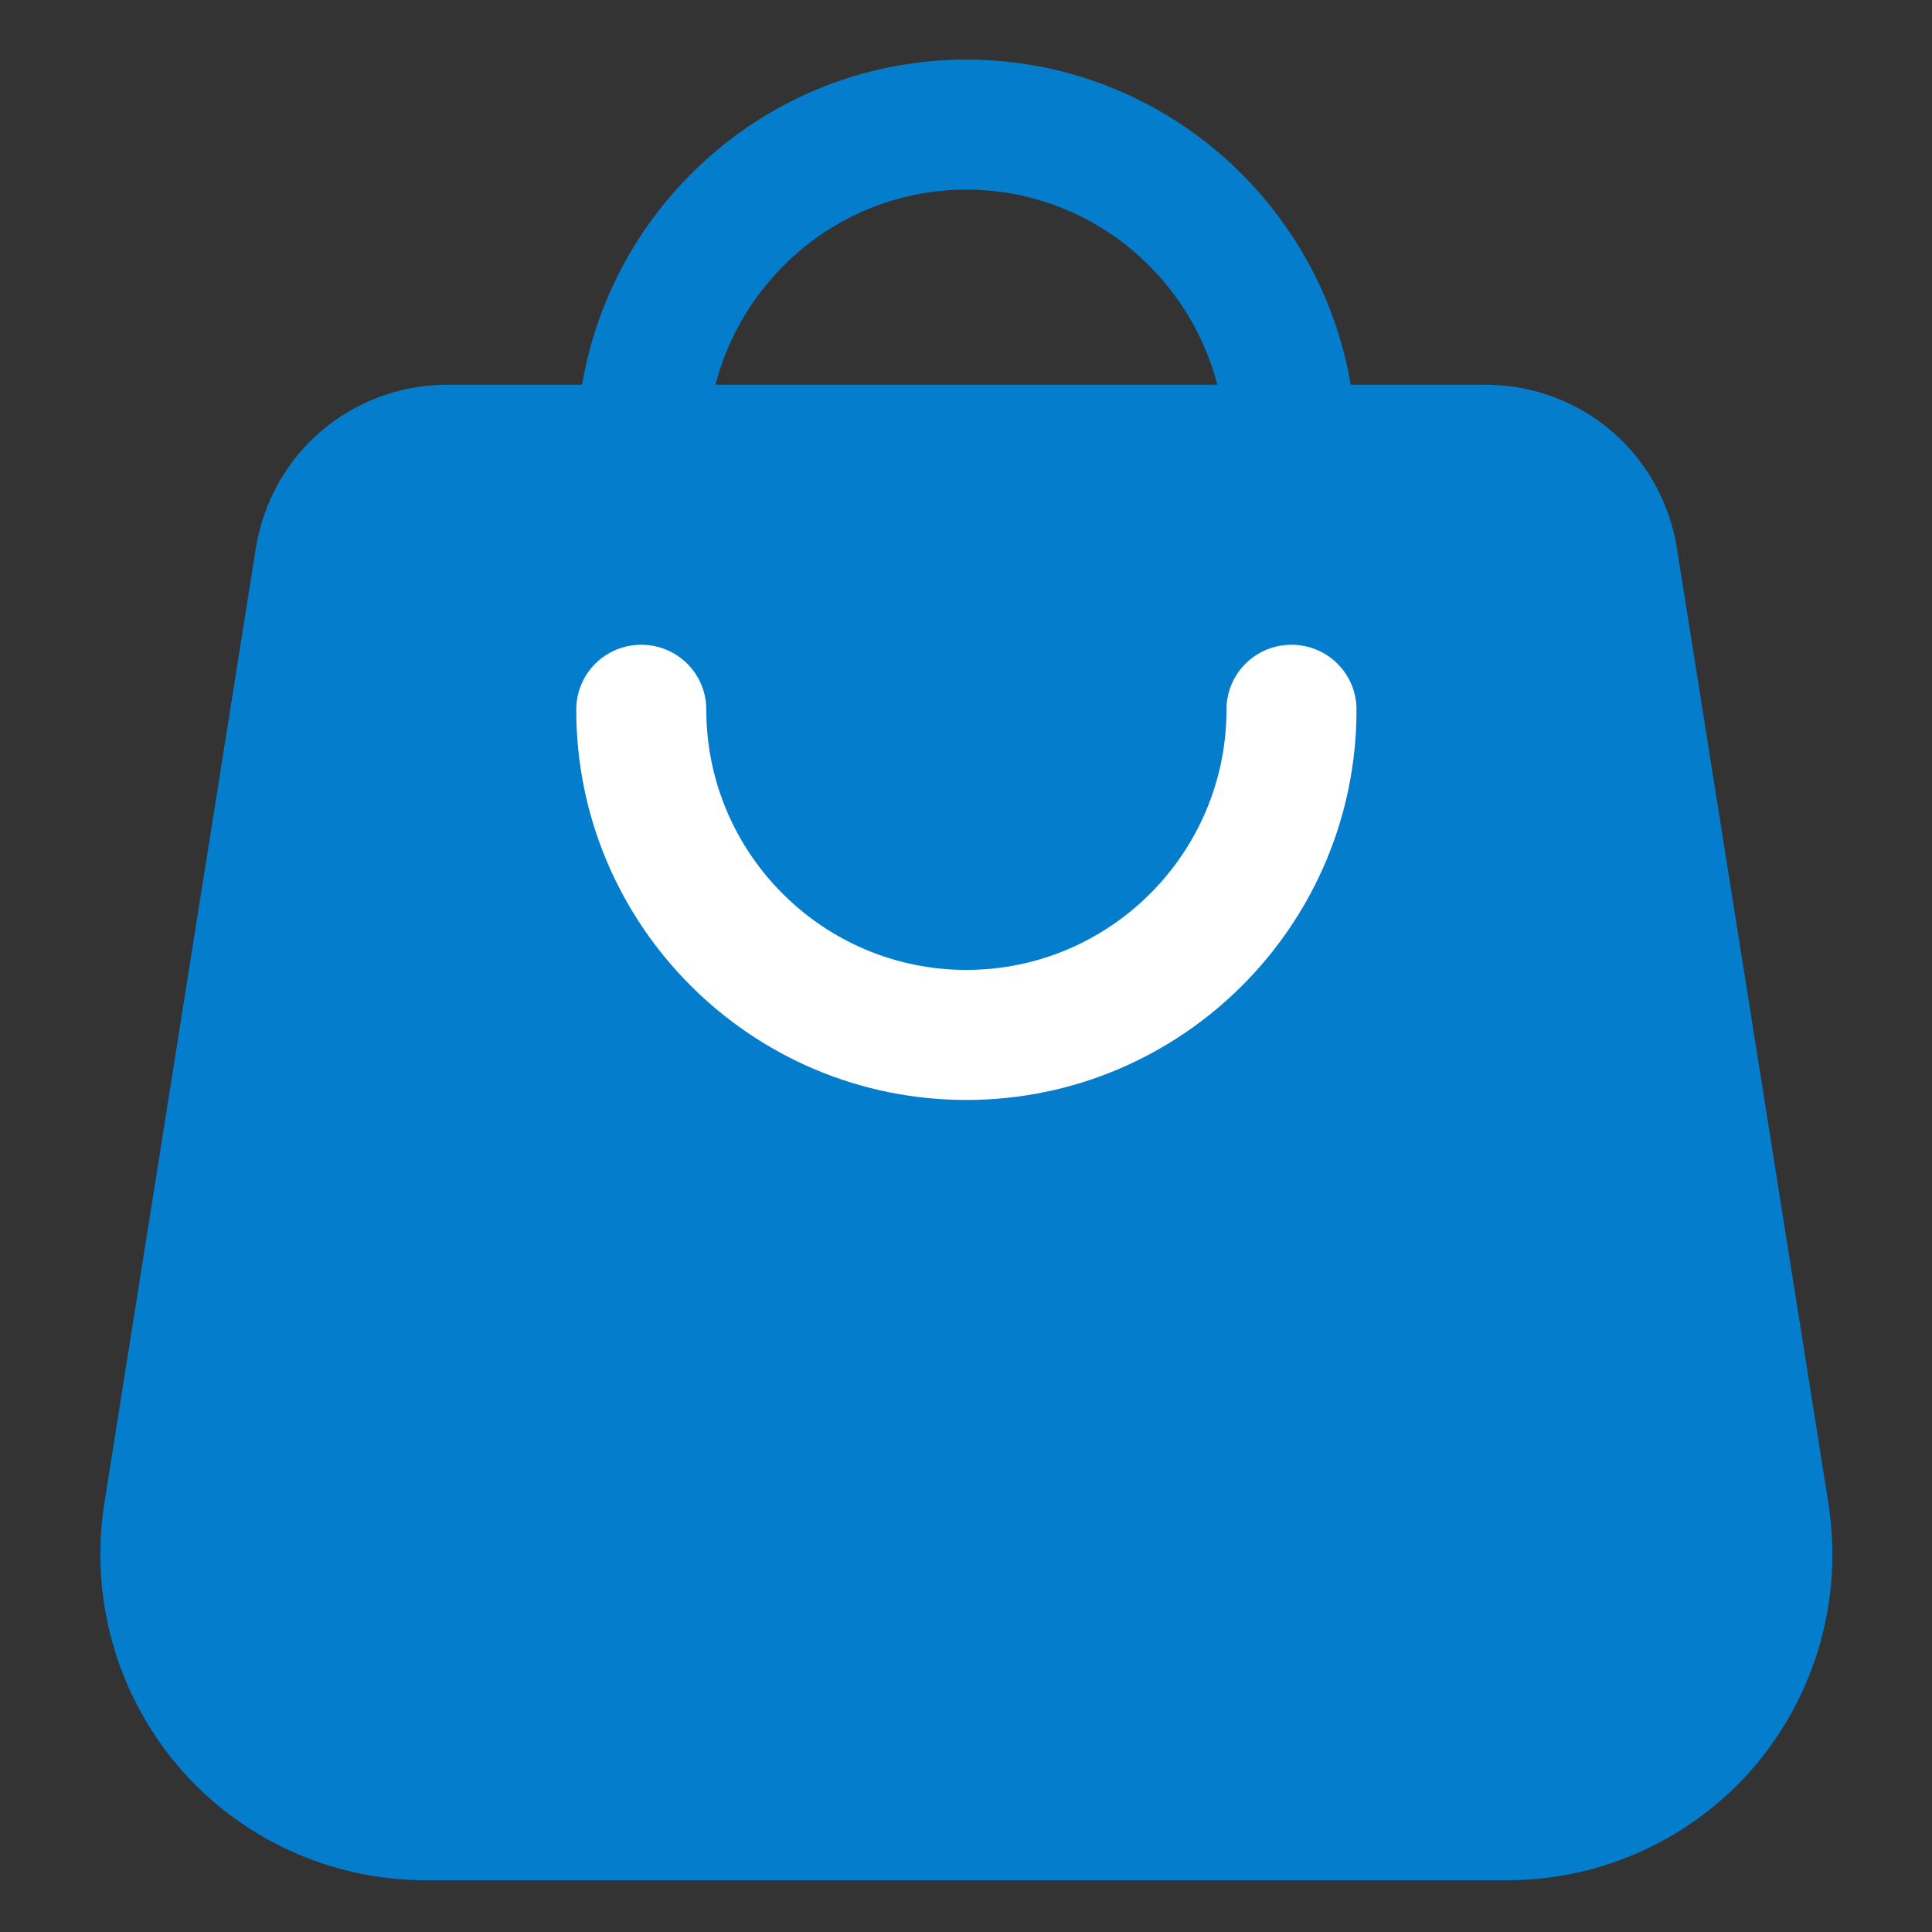 <svg width="45" height="45" viewBox="0 0 45 45" fill="none" xmlns="http://www.w3.org/2000/svg">
<rect x="0" y="0" width="45" height="45" fill="#333333" stroke="none"/>
<rect x="12.594" y="14.428" width="20.169" height="11.765" fill="white"/>
<path d="M5.955 12.792L2.426 35.04C2.093 37.236 2.714 39.448 4.153 41.144C5.592 42.825 7.697 43.794 9.908 43.794H35.11C37.321 43.794 39.426 42.825 40.865 41.144C42.304 39.448 42.925 37.236 42.591 35.04L39.062 12.792C38.714 10.566 36.836 8.96 34.58 8.96H31.46C30.733 4.674 27.007 1.388 22.509 1.388C18.011 1.388 14.285 4.674 13.558 8.96H10.438C8.182 8.96 6.304 10.566 5.955 12.792ZM22.509 4.417C25.326 4.417 27.673 6.355 28.355 8.96H16.663C17.344 6.355 19.692 4.417 22.509 4.417ZM14.936 15.018C15.769 15.018 16.451 15.685 16.451 16.533C16.451 19.865 19.162 22.591 22.509 22.591C25.856 22.591 28.567 19.865 28.567 16.533C28.567 15.685 29.248 15.018 30.081 15.018C30.914 15.018 31.596 15.685 31.596 16.533C31.596 21.546 27.522 25.62 22.509 25.62C17.496 25.62 13.422 21.546 13.422 16.533C13.422 15.685 14.103 15.018 14.936 15.018Z" fill="#057DCD"/>
</svg>

